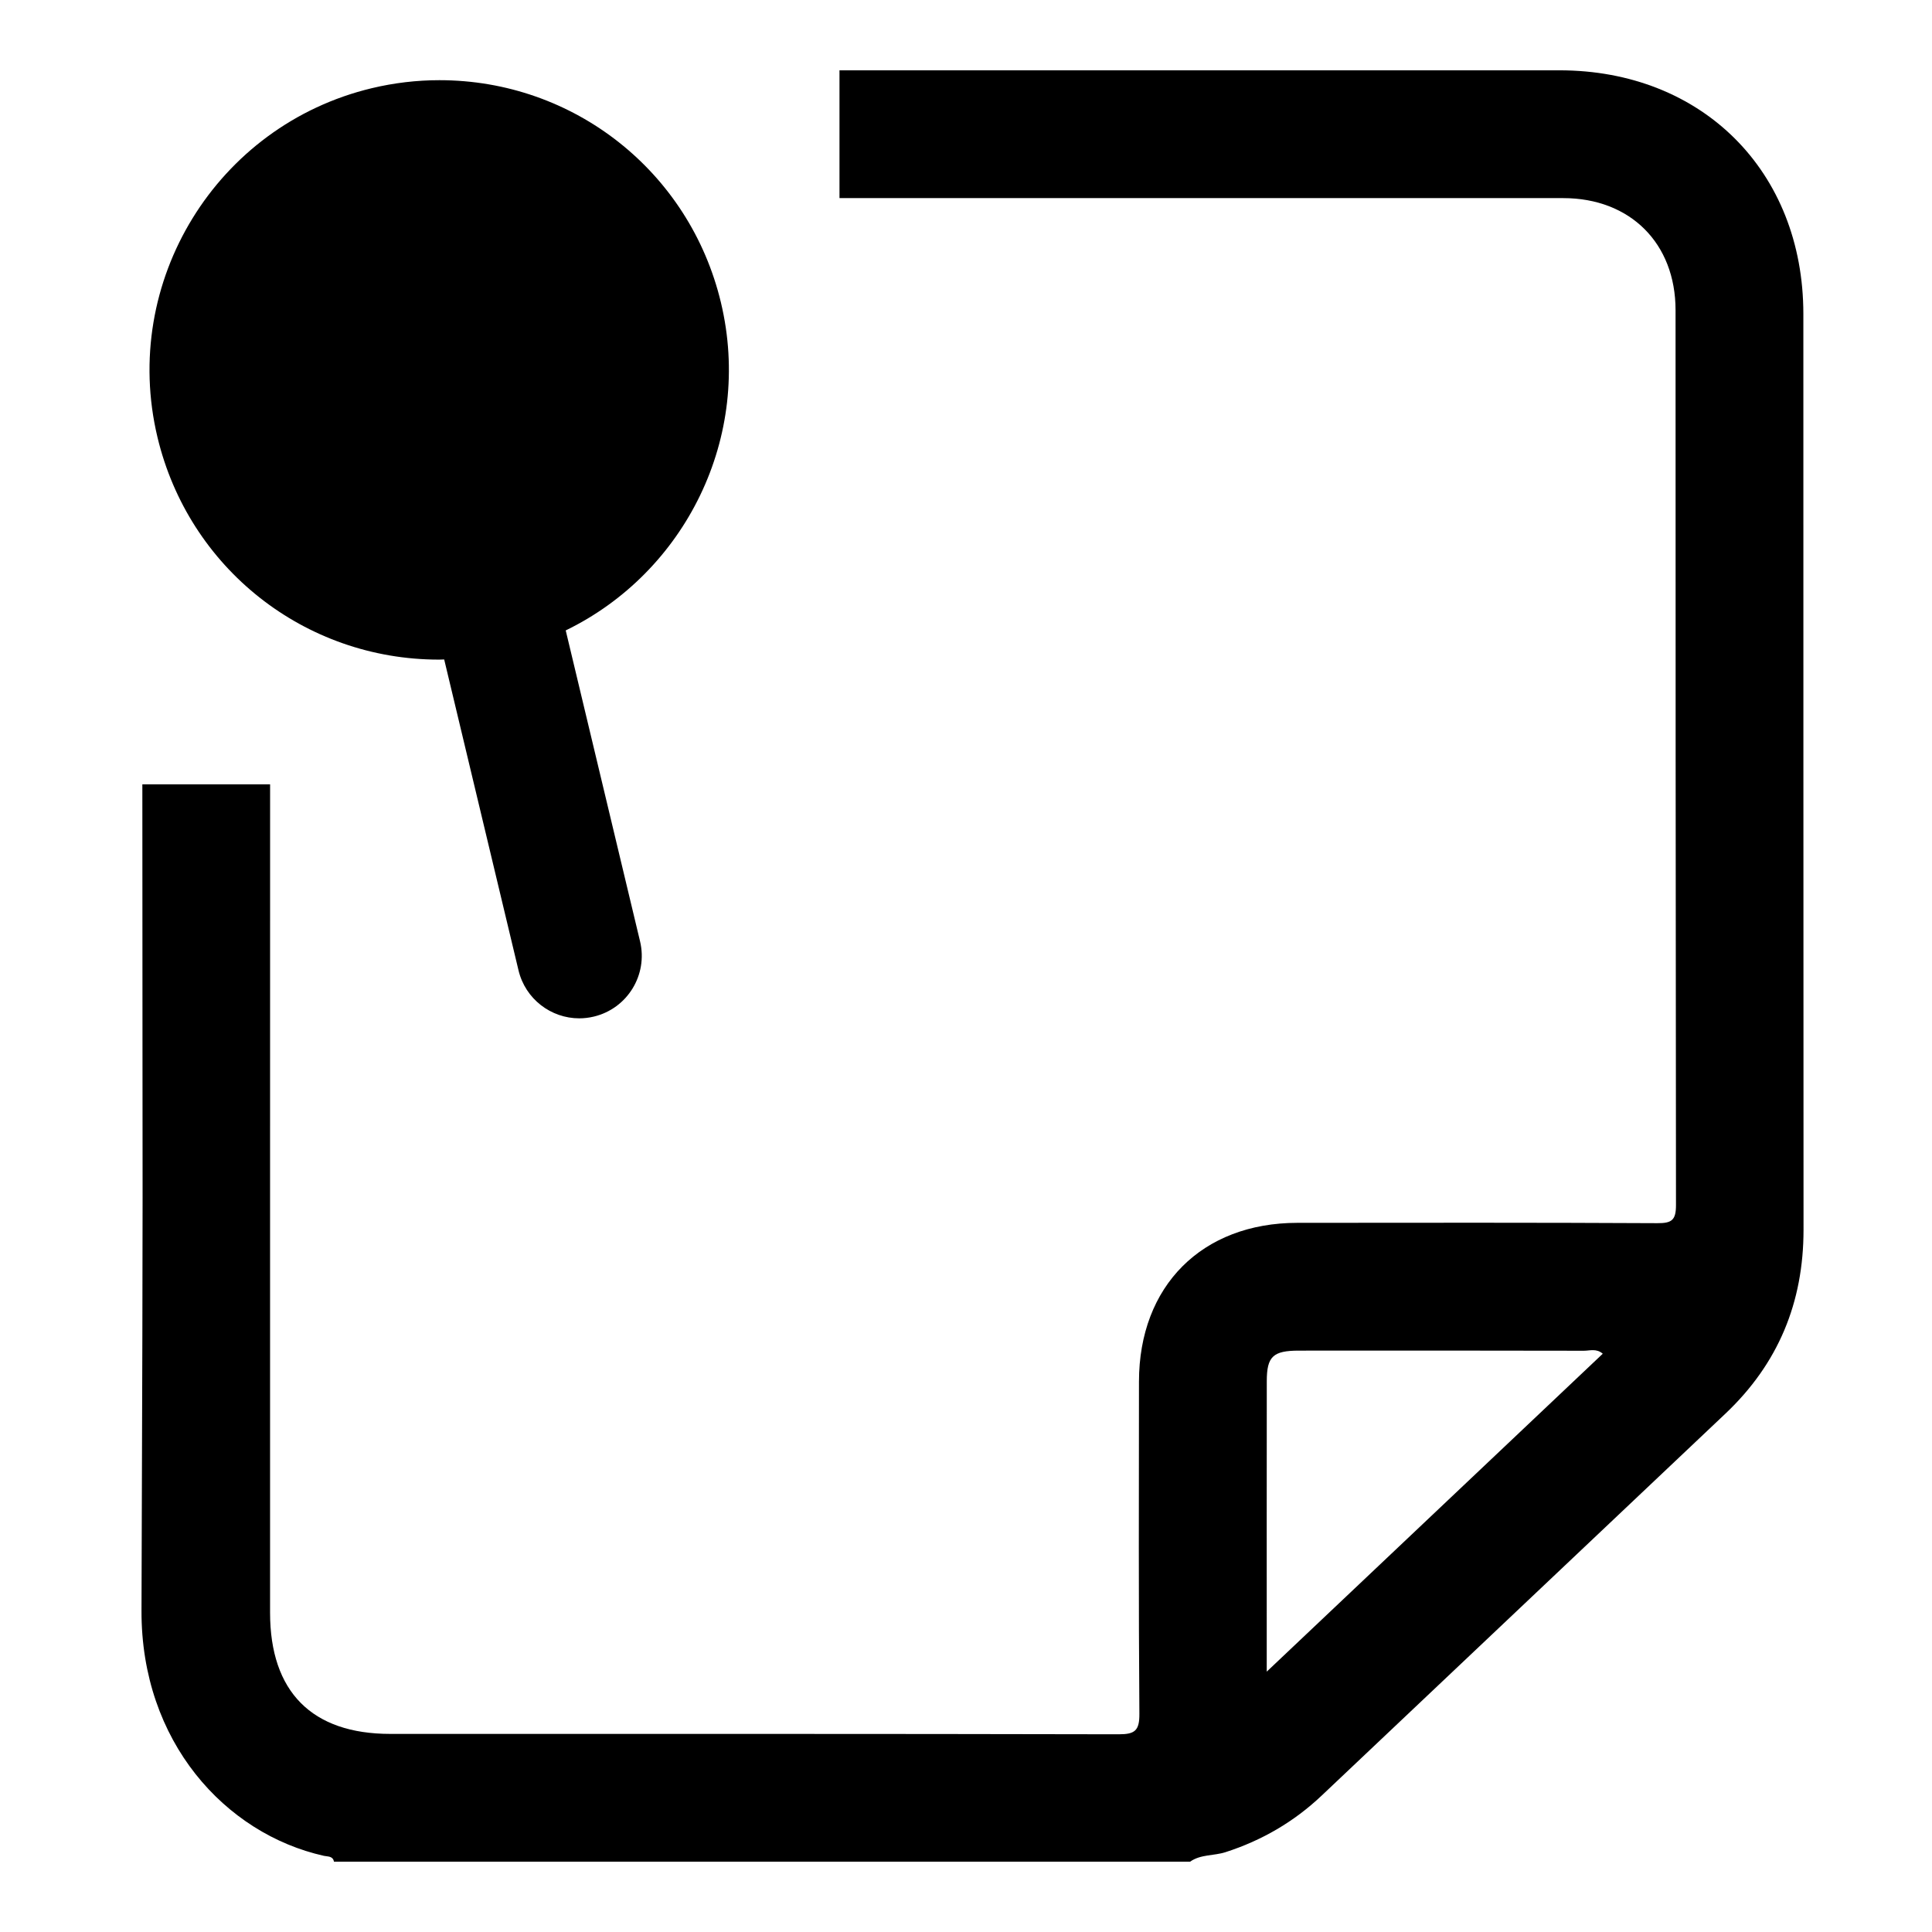<?xml version="1.0" encoding="UTF-8" standalone="no"?>
<!-- Generator: Adobe Illustrator 16.0.0, SVG Export Plug-In . SVG Version: 6.00 Build 0)  -->

<svg
   version="1.1"
   id="Warstwa_1"
   x="0px"
   y="0px"
   width="340.157px"
   height="340.156px"
   viewBox="0 0 340.157 340.156"
   enable-background="new 0 0 340.157 340.156"
   xml:space="preserve"
   sodipodi:docname="7 (1).svg"
   inkscape:version="1.2.2 (b0a84865, 2022-12-01)"
   xmlns:inkscape="http://www.inkscape.org/namespaces/inkscape"
   xmlns:sodipodi="http://sodipodi.sourceforge.net/DTD/sodipodi-0.dtd"
   xmlns="http://www.w3.org/2000/svg"
   xmlns:svg="http://www.w3.org/2000/svg"><defs
   id="defs9" /><sodipodi:namedview
   id="namedview7"
   pagecolor="#ffffff"
   bordercolor="#666666"
   borderopacity="1.0"
   inkscape:showpageshadow="2"
   inkscape:pageopacity="0.0"
   inkscape:pagecheckerboard="0"
   inkscape:deskcolor="#d1d1d1"
   showgrid="false"
   inkscape:zoom="0.6937993"
   inkscape:cx="179.44671"
   inkscape:cy="180.88805"
   inkscape:window-width="1184"
   inkscape:window-height="685"
   inkscape:window-x="0"
   inkscape:window-y="25"
   inkscape:window-maximized="0"
   inkscape:current-layer="Warstwa_1" />
<path
   d="m 126.93,53.267 c -5.511,-23.051 -25.895,-39.15 -49.568,-39.15 -3.986,0 -7.987,0.473 -11.893,1.407 -27.35,6.539 -44.282,34.109 -37.744,61.46 5.511,23.051 25.895,39.151 49.569,39.151 0.304,0 0.608,-0.021 0.912,-0.027 l 13.087,54.74 c 1.208,5.049 5.716,8.445 10.689,8.445 0.847,0 1.708,-0.099 2.567,-0.305 5.909,-1.412 9.554,-7.348 8.141,-13.256 L 99.604,110.995 c 21.051,-10.22 32.987,-34.051 27.326,-57.728 z"
   id="path2"
   sodipodi:nodetypes="csccsccscccc" />
<path
   fill-rule="evenodd"
   clip-rule="evenodd"
   d="M317.508,55.266c-0.01-25.115-17.811-42.88-42.945-42.887  c-30.141-0.009-96.617-0.001-126.759-0.001V34.88c30.366,0.001,97.065-0.007,127.431,0.001c11.789,0.003,19.77,7.955,19.771,19.727  c0.021,75.36-0.006,82.177,0.076,157.538c0.004,2.69-0.736,3.226-3.299,3.212c-21.121-0.111-42.241-0.076-63.362-0.059  c-16.808,0.014-27.873,11.109-27.888,27.953c-0.016,19.496-0.076,38.994,0.073,58.487c0.022,2.98-0.8,3.615-3.669,3.609  c-42.741-0.096-85.483-0.064-128.225-0.068c-13.801,0-21.162-7.424-21.162-21.346c-0.002-49.364-0.001-30.186,0-79.55  c0-41.263-0.002-25.024,0.006-66.286H25.062c0.018,90.514,0.148,54.982-0.149,145.494c-0.075,23.023,14.728,39.268,32.127,43.158  c0.643,0.143,1.581,0,1.758,1.029c50.244,0,100.487,0,150.731,0c1.872-1.324,4.184-1.014,6.241-1.678  c6.399-2.062,12.055-5.348,16.939-9.971c23.687-22.413,47.372-44.825,71.067-67.228c9.309-8.801,13.768-19.582,13.762-32.396  C317.493,139.913,317.532,131.862,317.508,55.266z M223.028,294.317c0-1.462,0-2.16,0-2.857c0-16.103-0.011-32.206,0.008-48.308  c0.006-4.326,1.104-5.352,5.652-5.355c16.728-0.012,33.455-0.016,50.182,0.021c1.033,0.002,2.189-0.451,3.32,0.523  C262.655,256.824,243.188,275.244,223.028,294.317z"
   id="path4" />
</svg>
